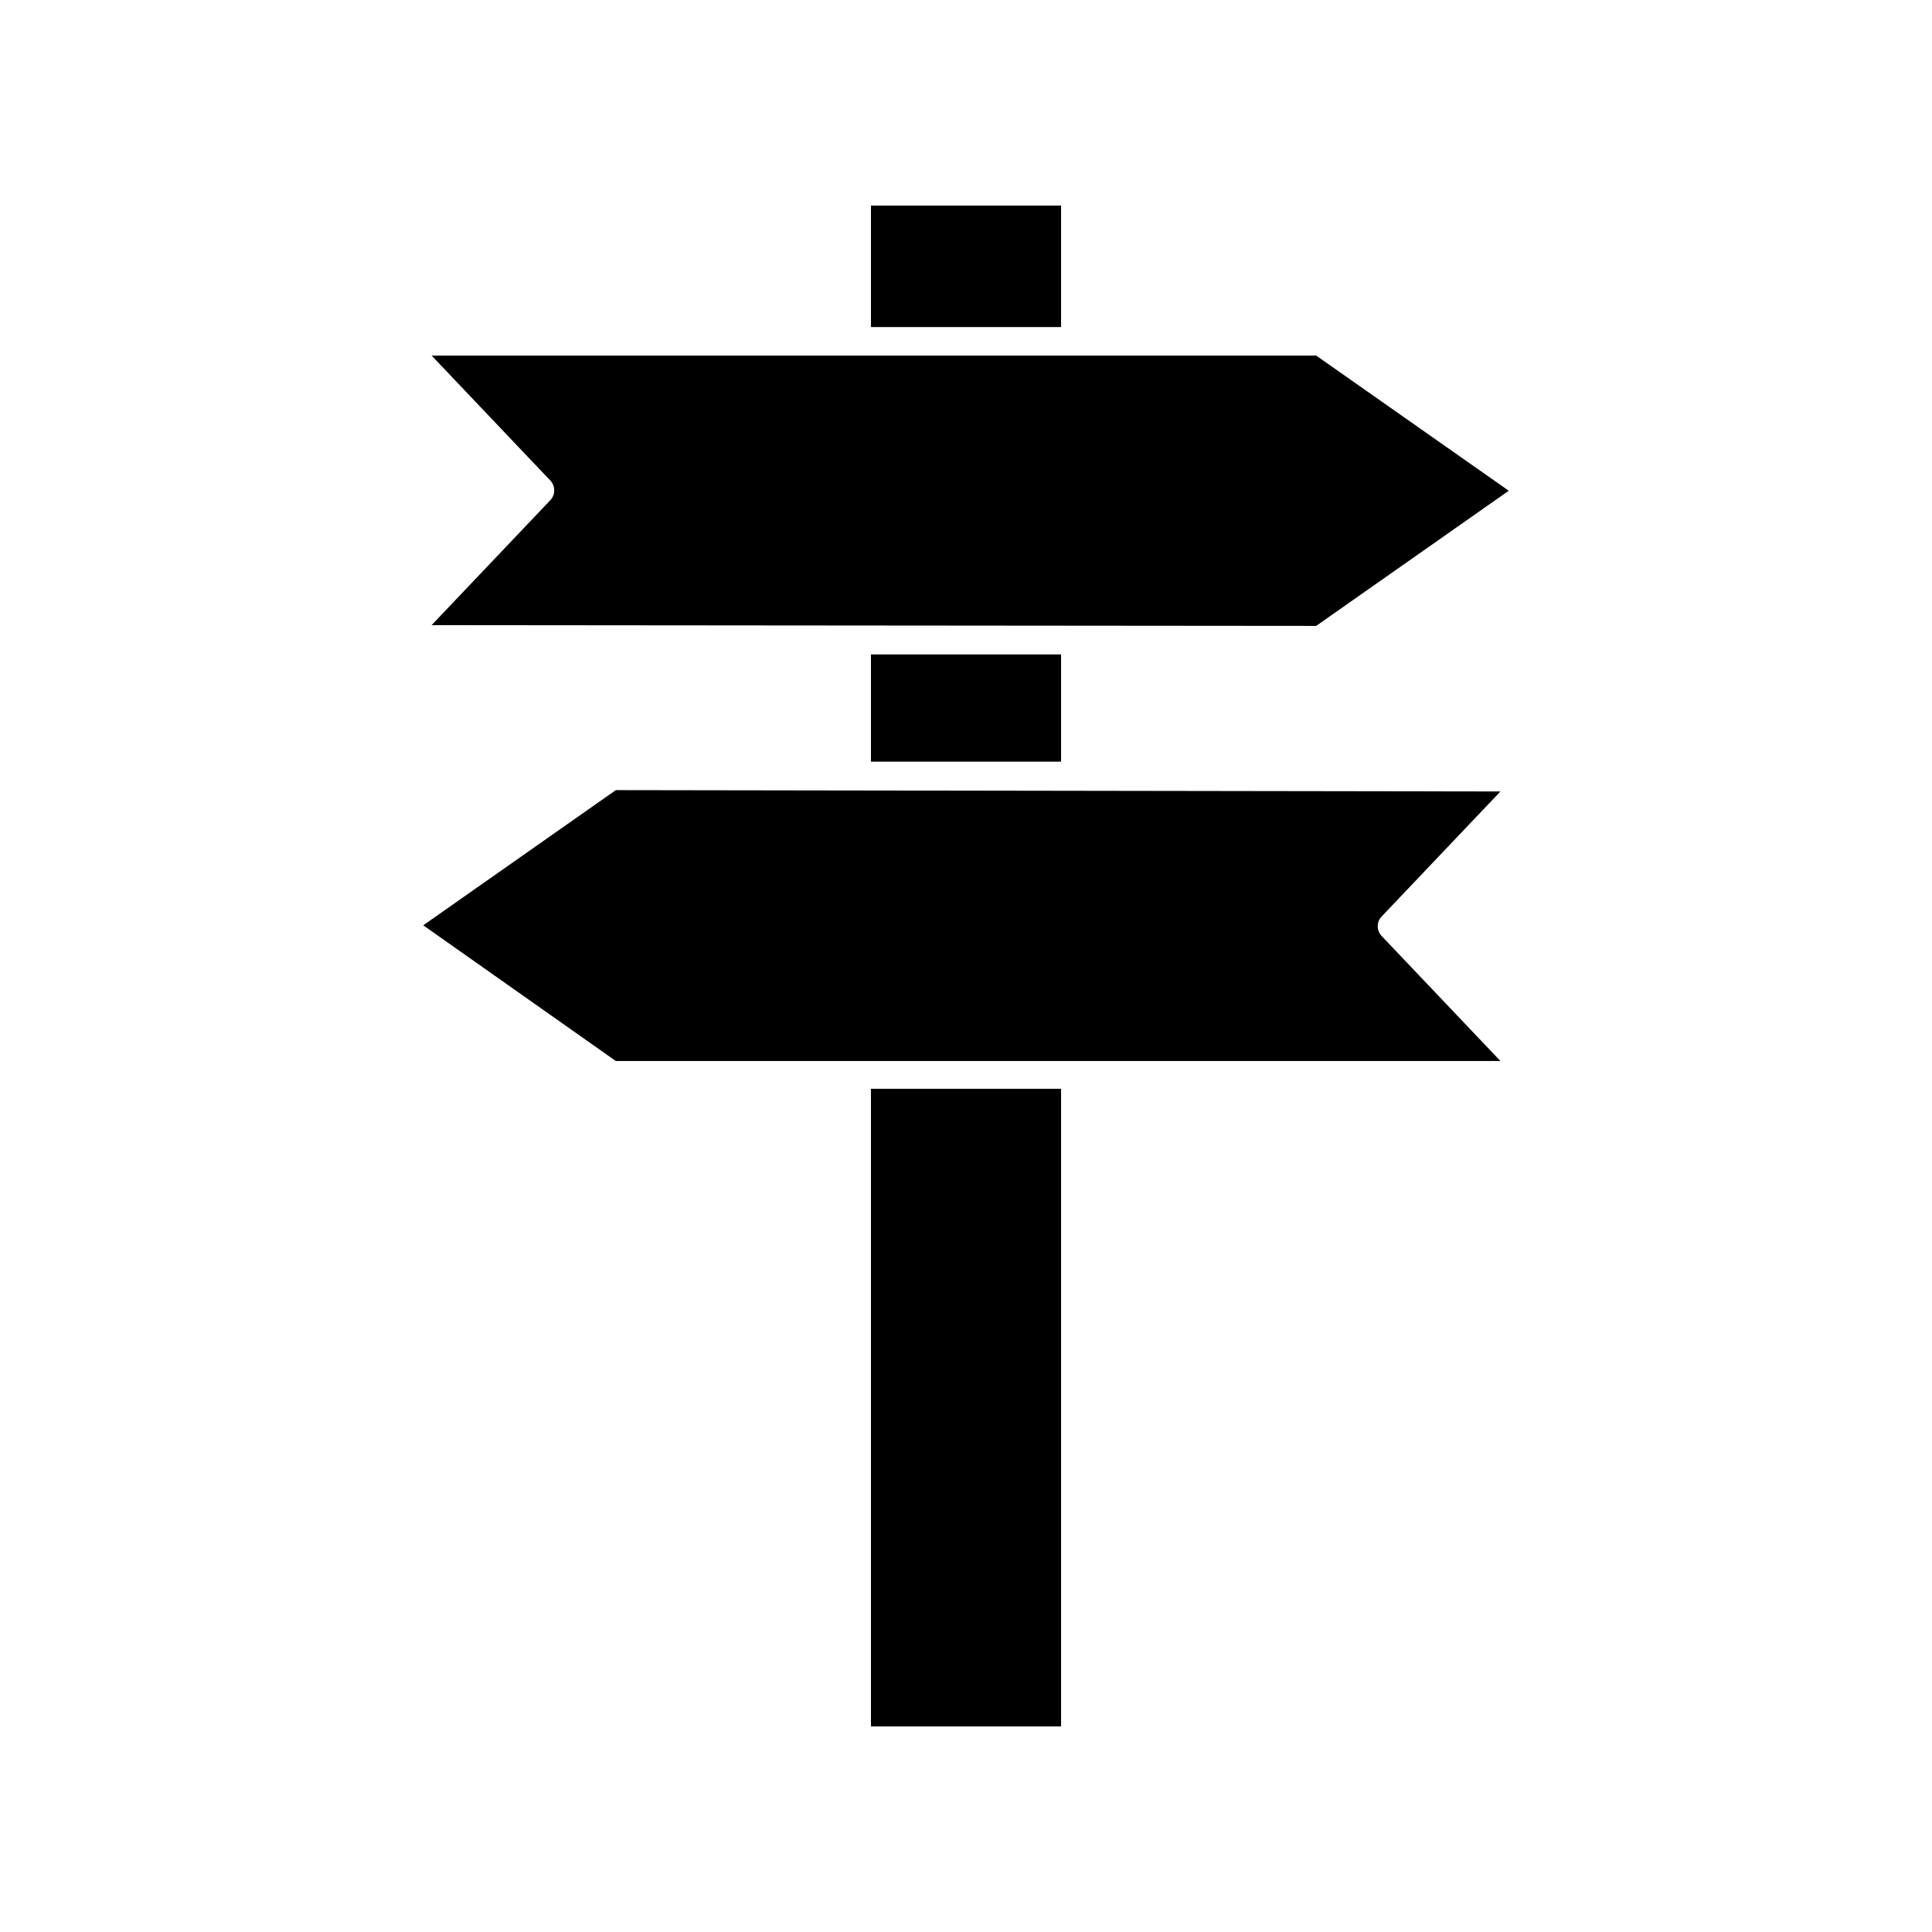 <?xml version="1.0" encoding="UTF-8"?>
<!-- Uploaded to: ICON Repo, www.svgrepo.com, Generator: ICON Repo Mixer Tools -->
<svg fill="#000000" width="800px" height="800px" version="1.1" viewBox="144 144 512 512" xmlns="http://www.w3.org/2000/svg">
 <g>
  <path d="m374.81 198.48h50.383v32.195h-50.383z"/>
  <path d="m374.81 317.43h50.383v28.414h-50.383z"/>
  <path d="m374.81 432.54h50.383v168.98h-50.383z"/>
  <path d="m492.8 309.87 51.035-35.82-51.035-35.82h-234.42l31.539 33.199c1.281 1.434 1.281 3.606 0 5.039l-31.539 33.199z"/>
  <path d="m307.2 353.39-51.035 35.824 51.035 35.969h234.43l-31.539-33.199c-1.309-1.426-1.309-3.613 0-5.039l31.539-33.199z"/>
 </g>
</svg>